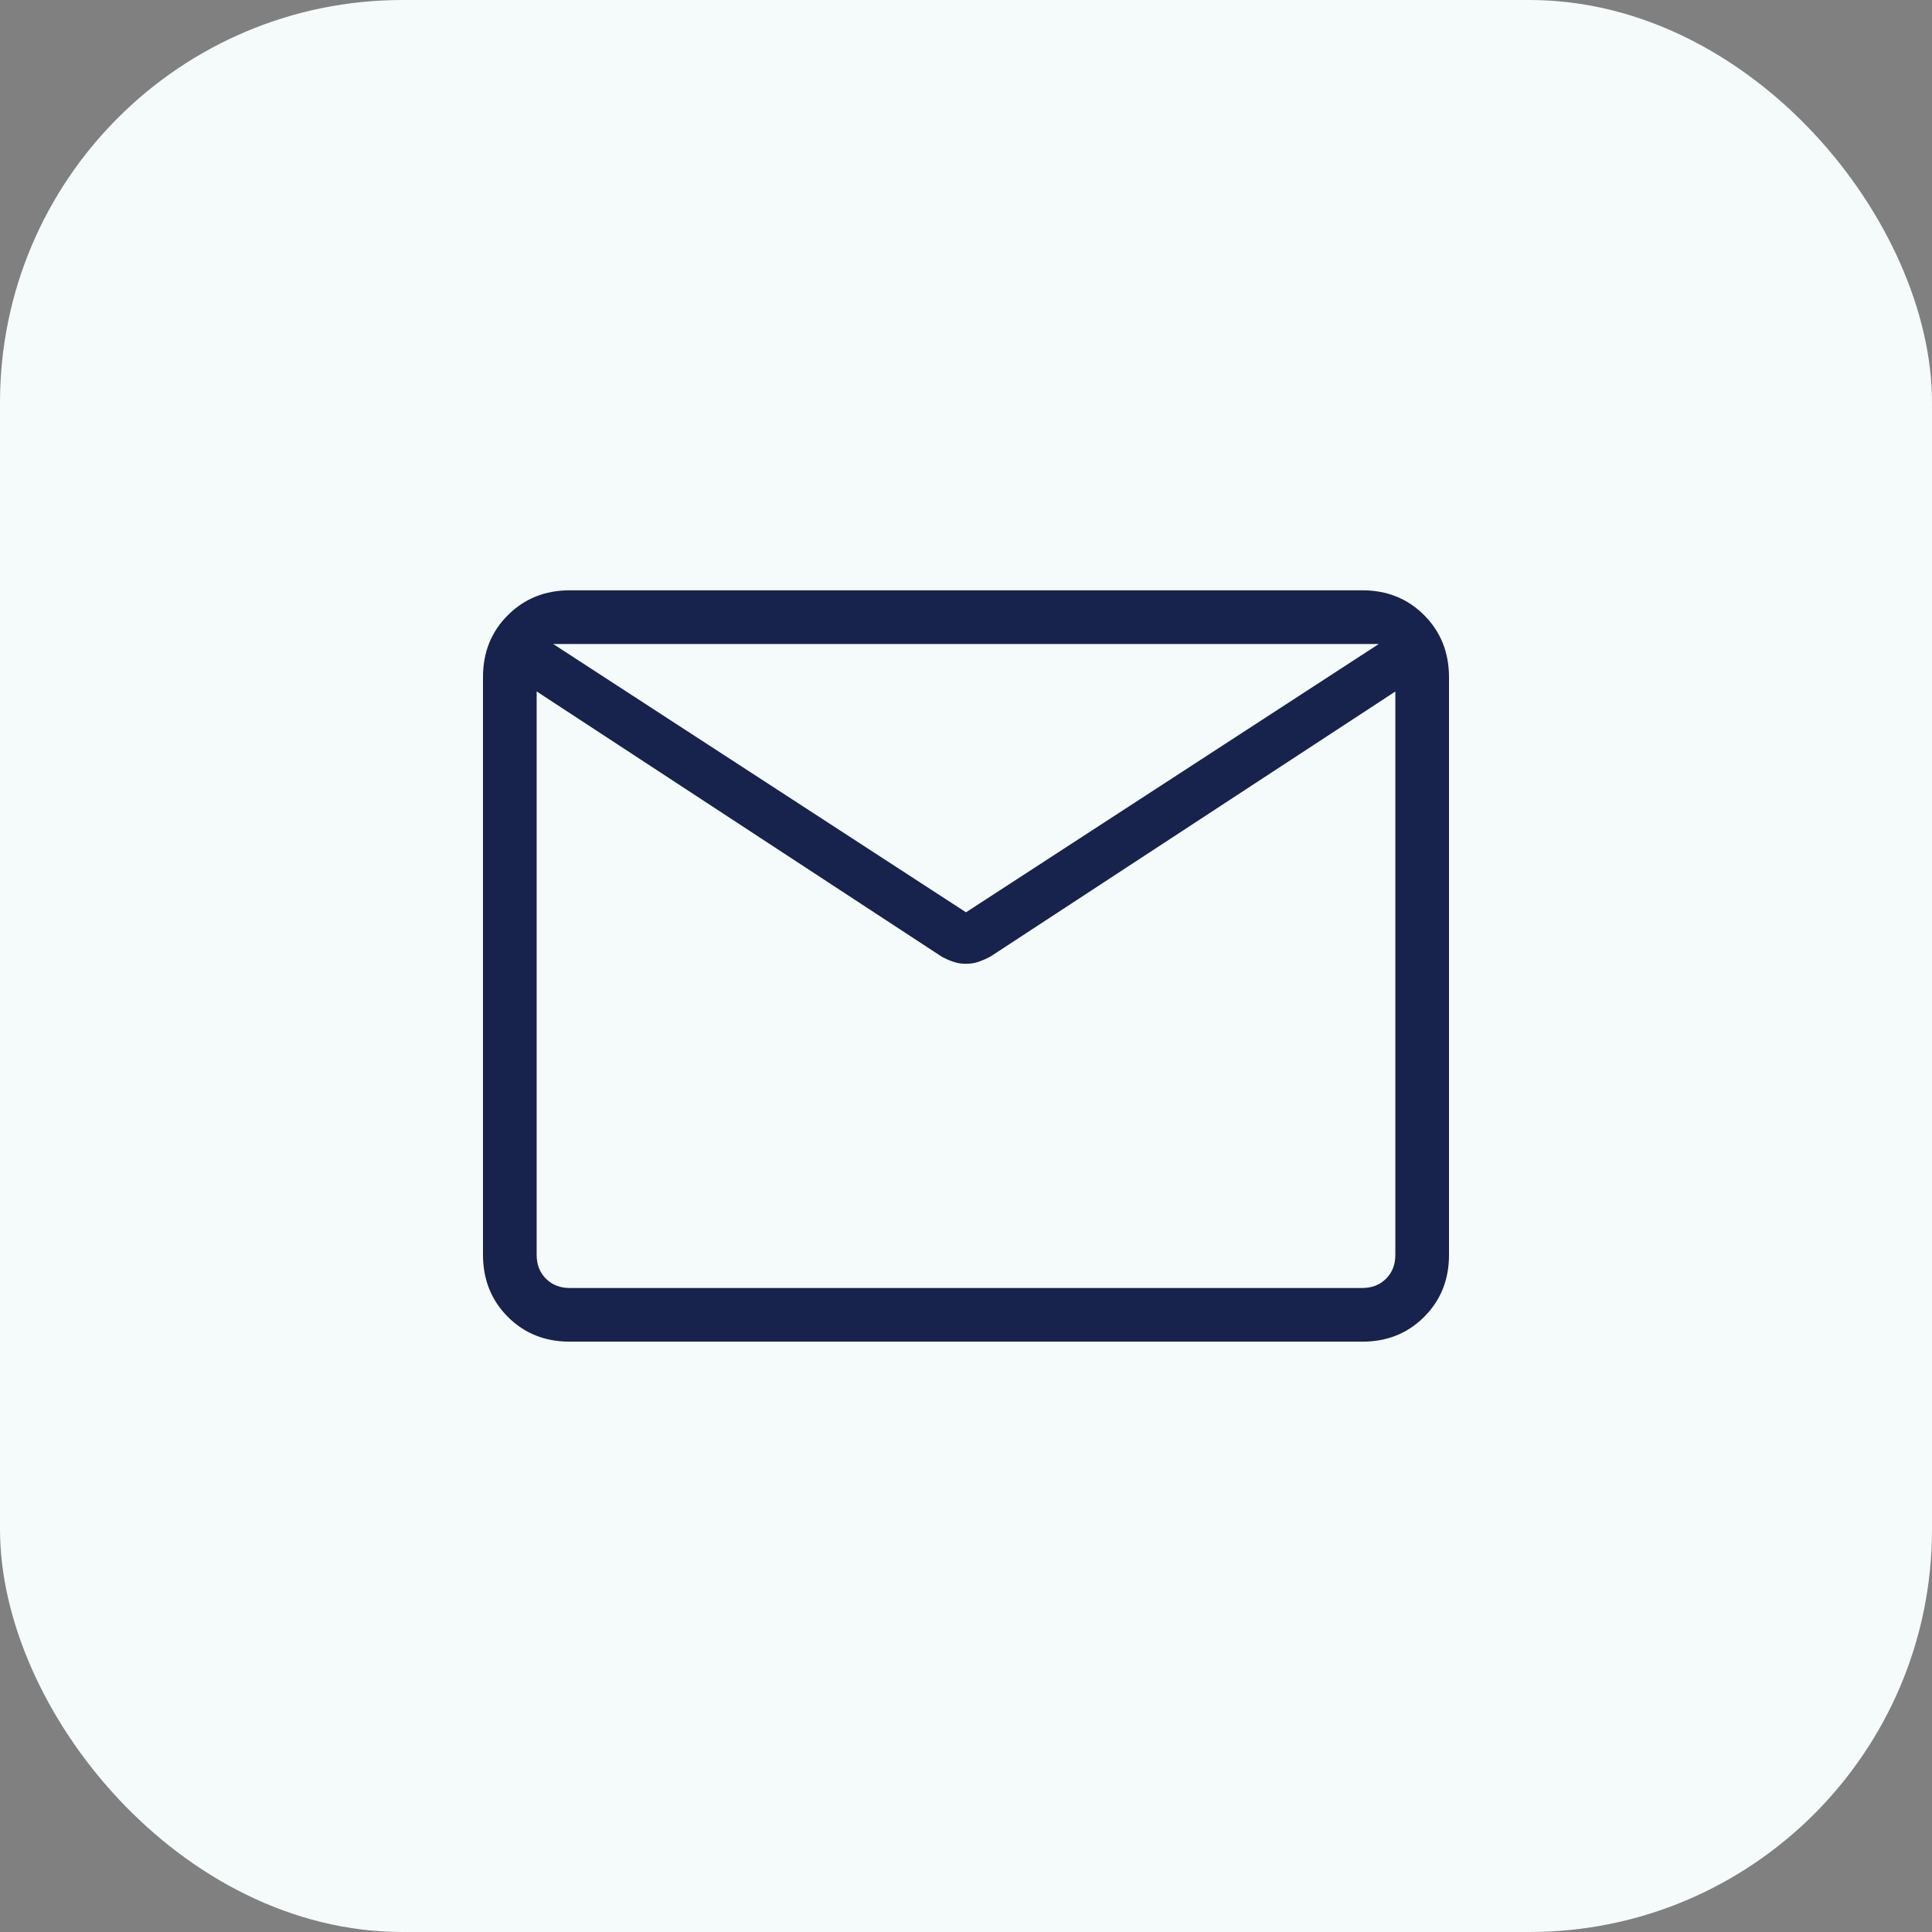 <svg width="48" height="48" viewBox="0 0 48 48" fill="none" xmlns="http://www.w3.org/2000/svg">
<rect x="0" y="0" width="48" height="48" fill="#808080" stroke="none"/>
<rect width="48" height="48" rx="10" fill="#F5FAFA"/>
<path d="M14.155 33.333C13.54 33.333 13.028 33.128 12.617 32.717C12.207 32.306 12.001 31.794 12 31.178V16.821C12 16.207 12.206 15.694 12.617 15.284C13.029 14.873 13.541 14.667 14.153 14.666H33.847C34.46 14.666 34.972 14.872 35.383 15.284C35.793 15.695 35.999 16.208 36 16.821V31.18C36 31.793 35.794 32.306 35.383 32.717C34.971 33.129 34.459 33.334 33.847 33.333H14.155ZM34.667 17.18L24.597 23.772C24.503 23.821 24.408 23.862 24.312 23.896C24.215 23.929 24.111 23.945 24 23.945C23.889 23.945 23.785 23.929 23.688 23.896C23.591 23.863 23.496 23.822 23.403 23.772L13.333 17.178V31.178C13.333 31.419 13.41 31.615 13.564 31.769C13.718 31.923 13.915 32 14.155 32H33.847C34.086 32 34.282 31.923 34.436 31.769C34.59 31.615 34.667 31.419 34.667 31.178V17.18ZM24 22.666L34.256 16H13.744L24 22.666ZM13.333 17.461V16.38V16.425V16V16.427V16.357V17.461Z" fill="#17224D"/>
</svg>
